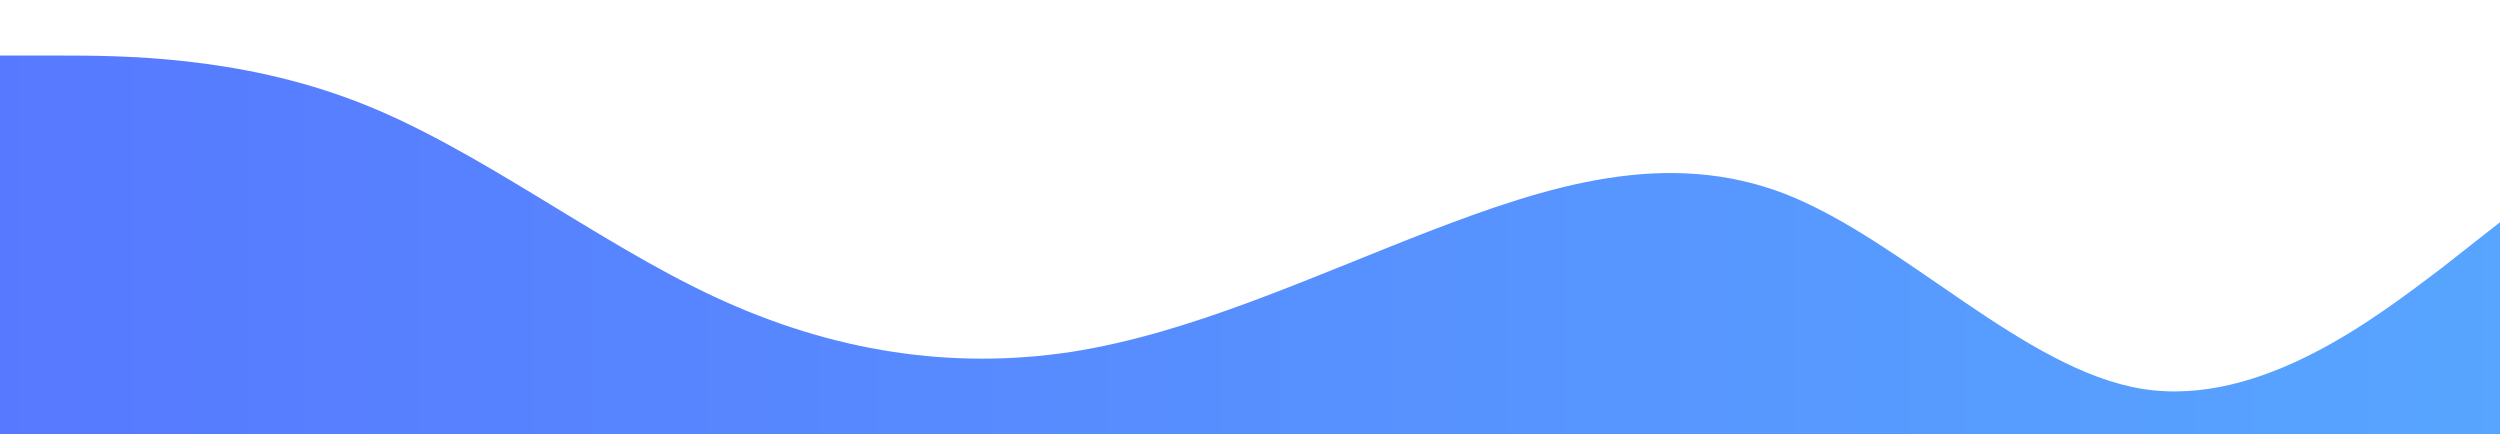 <svg viewBox="0 0 1440 250" xmlns="http://www.w3.org/2000/svg">
    <linearGradient id="grad" x1="0%" x2="100%" y1="0%" y2="0%">
        <stop style="stop-color:#5779ff;stop-opacity:1" offset="0%"/>
        <stop style="stop-color:#57a5ff;stop-opacity:1" offset="100%"/>
    </linearGradient>
    <path
        d="M0,32L34.3,32C68.6,32,137,32,206,58.7C274.3,85,343,139,411,170.7C480,203,549,213,617,202.7C685.7,192,754,160,823,133.3C891.4,107,960,85,1029,112C1097.1,139,1166,213,1234,224C1302.9,235,1371,181,1406,154.7L1440,128L1440,320L1405.7,320C1371.4,320,1303,320,1234,320C1165.7,320,1097,320,1029,320C960,320,891,320,823,320C754.3,320,686,320,617,320C548.6,320,480,320,411,320C342.9,320,274,320,206,320C137.1,320,69,320,34,320L0,320Z"
        fill="url(#grad)"
        fill-opacity="1">
    </path>
</svg>